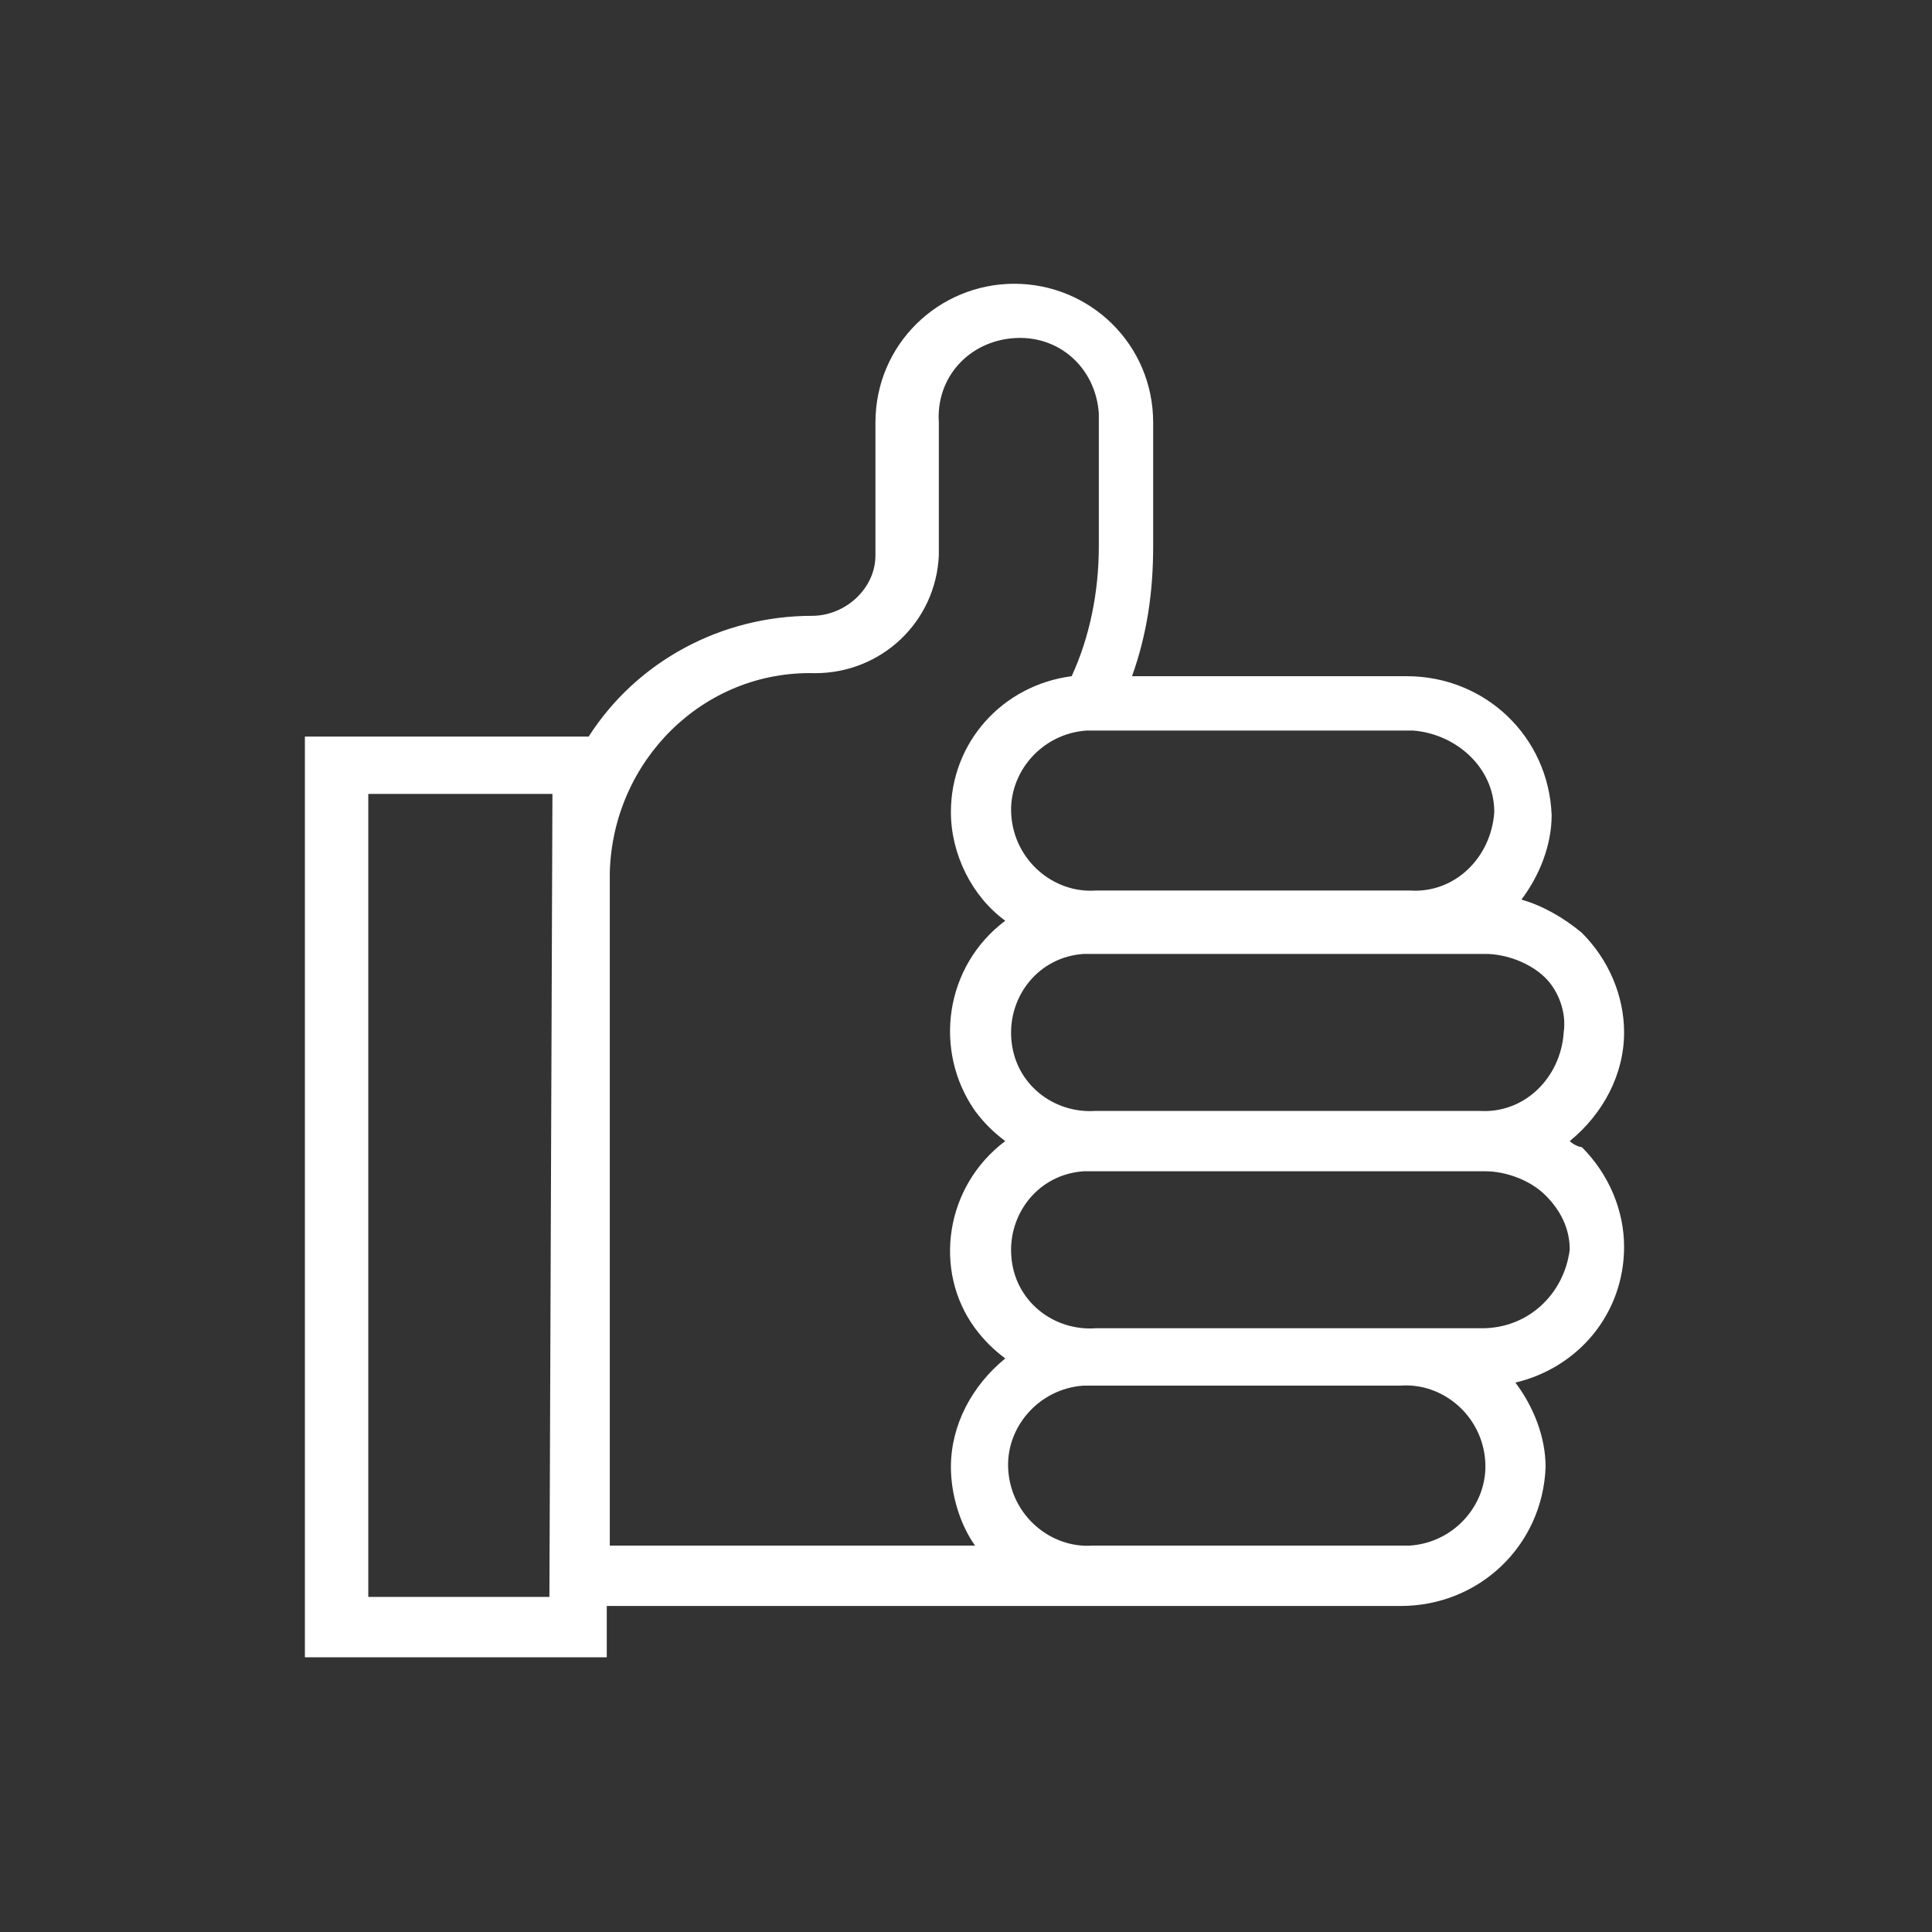 <?xml version="1.0" encoding="utf-8"?>
<!-- Generator: Adobe Illustrator 25.2.3, SVG Export Plug-In . SVG Version: 6.00 Build 0)  -->
<svg version="1.1" id="Layer_1" xmlns="http://www.w3.org/2000/svg" xmlns:xlink="http://www.w3.org/1999/xlink" x="0px" y="0px"
	 viewBox="0 0 64 64" style="enable-background:new 0 0 64 64;" xml:space="preserve">
<rect x="0" y="0" width="64" height="64" fill="#333333" stroke="none"/>
<style type="text/css">
	.st0{fill:#FFFFFF;}
</style>
<path class="st0" d="M52,37.8c1.1-0.9,1.8-2.2,1.8-3.6c0-1.2-0.5-2.4-1.4-3.3c-0.6-0.5-1.3-0.9-2-1.1c0.6-0.8,1-1.8,1-2.8
	c-0.1-2.6-2.2-4.6-4.8-4.6h-9.1c0.5-1.4,0.7-2.8,0.7-4.3V14c0-2.6-2.1-4.6-4.6-4.6S29,11.4,29,14l0,0v4.4c0,1.1-1,2-2.1,2
	c-3,0-5.8,1.5-7.4,4h-9.4v30.5h10v-1.7h26.3c2.6,0,4.7-2,4.8-4.6c0-1-0.4-2-1-2.8c2.1-0.5,3.6-2.3,3.6-4.5c0-1.2-0.5-2.4-1.4-3.3
	C52.3,38,52.1,37.9,52,37.8z M51.8,34.2c-0.1,1.5-1.3,2.7-2.8,2.6H36.3c-1.4,0.1-2.7-0.9-2.8-2.4c-0.1-1.4,0.9-2.7,2.4-2.8
	c0.2,0,0.3,0,0.5,0h12.8c0.7,0,1.5,0.3,2,0.8C51.6,32.8,51.9,33.5,51.8,34.2L51.8,34.2z M49.5,26.9c-0.1,1.5-1.3,2.7-2.8,2.6H36.3
	c-1.4,0.1-2.7-1-2.8-2.5c-0.1-1.4,1-2.7,2.5-2.8c0.1,0,0.2,0,0.3,0h10.5C48.2,24.3,49.5,25.4,49.5,26.9L49.5,26.9z M18.2,52.9h-6
	V26.3h6.1L18.2,52.9z M20.2,28.9c0.1-3.7,3.1-6.7,6.8-6.6c0,0,0,0,0,0c2.2,0,4-1.7,4.1-3.9c0,0,0-0.1,0-0.1V14
	c-0.1-1.5,1-2.7,2.5-2.8c1.5-0.1,2.7,1,2.8,2.5c0,0.1,0,0.2,0,0.3v4.1c0,1.5-0.3,3-0.9,4.3c-2.3,0.3-4,2.2-4,4.5
	c0,1.4,0.7,2.8,1.8,3.6c-2,1.5-2.4,4.3-1,6.3c0.3,0.4,0.6,0.7,1,1c-2,1.5-2.4,4.3-1,6.2c0.3,0.4,0.6,0.7,1,1
	c-1.1,0.9-1.8,2.2-1.8,3.6c0,0.9,0.3,1.9,0.8,2.6H20.2L20.2,28.9z M46.4,51.2H36.2c-1.4,0.1-2.7-1-2.8-2.5c-0.1-1.4,1-2.7,2.5-2.8
	c0.1,0,0.2,0,0.3,0h10.2c1.4-0.1,2.7,1,2.8,2.5c0.1,1.4-1,2.7-2.5,2.8C46.6,51.2,46.5,51.2,46.4,51.2L46.4,51.2z M49.1,44H36.3
	c-1.4,0.1-2.7-0.9-2.8-2.4c-0.1-1.4,0.9-2.7,2.4-2.8c0.2,0,0.3,0,0.5,0h12.8c0.7,0,1.5,0.3,2,0.8c0.5,0.5,0.8,1.1,0.8,1.8
	C51.8,42.9,50.6,44,49.1,44z"/>
</svg>
